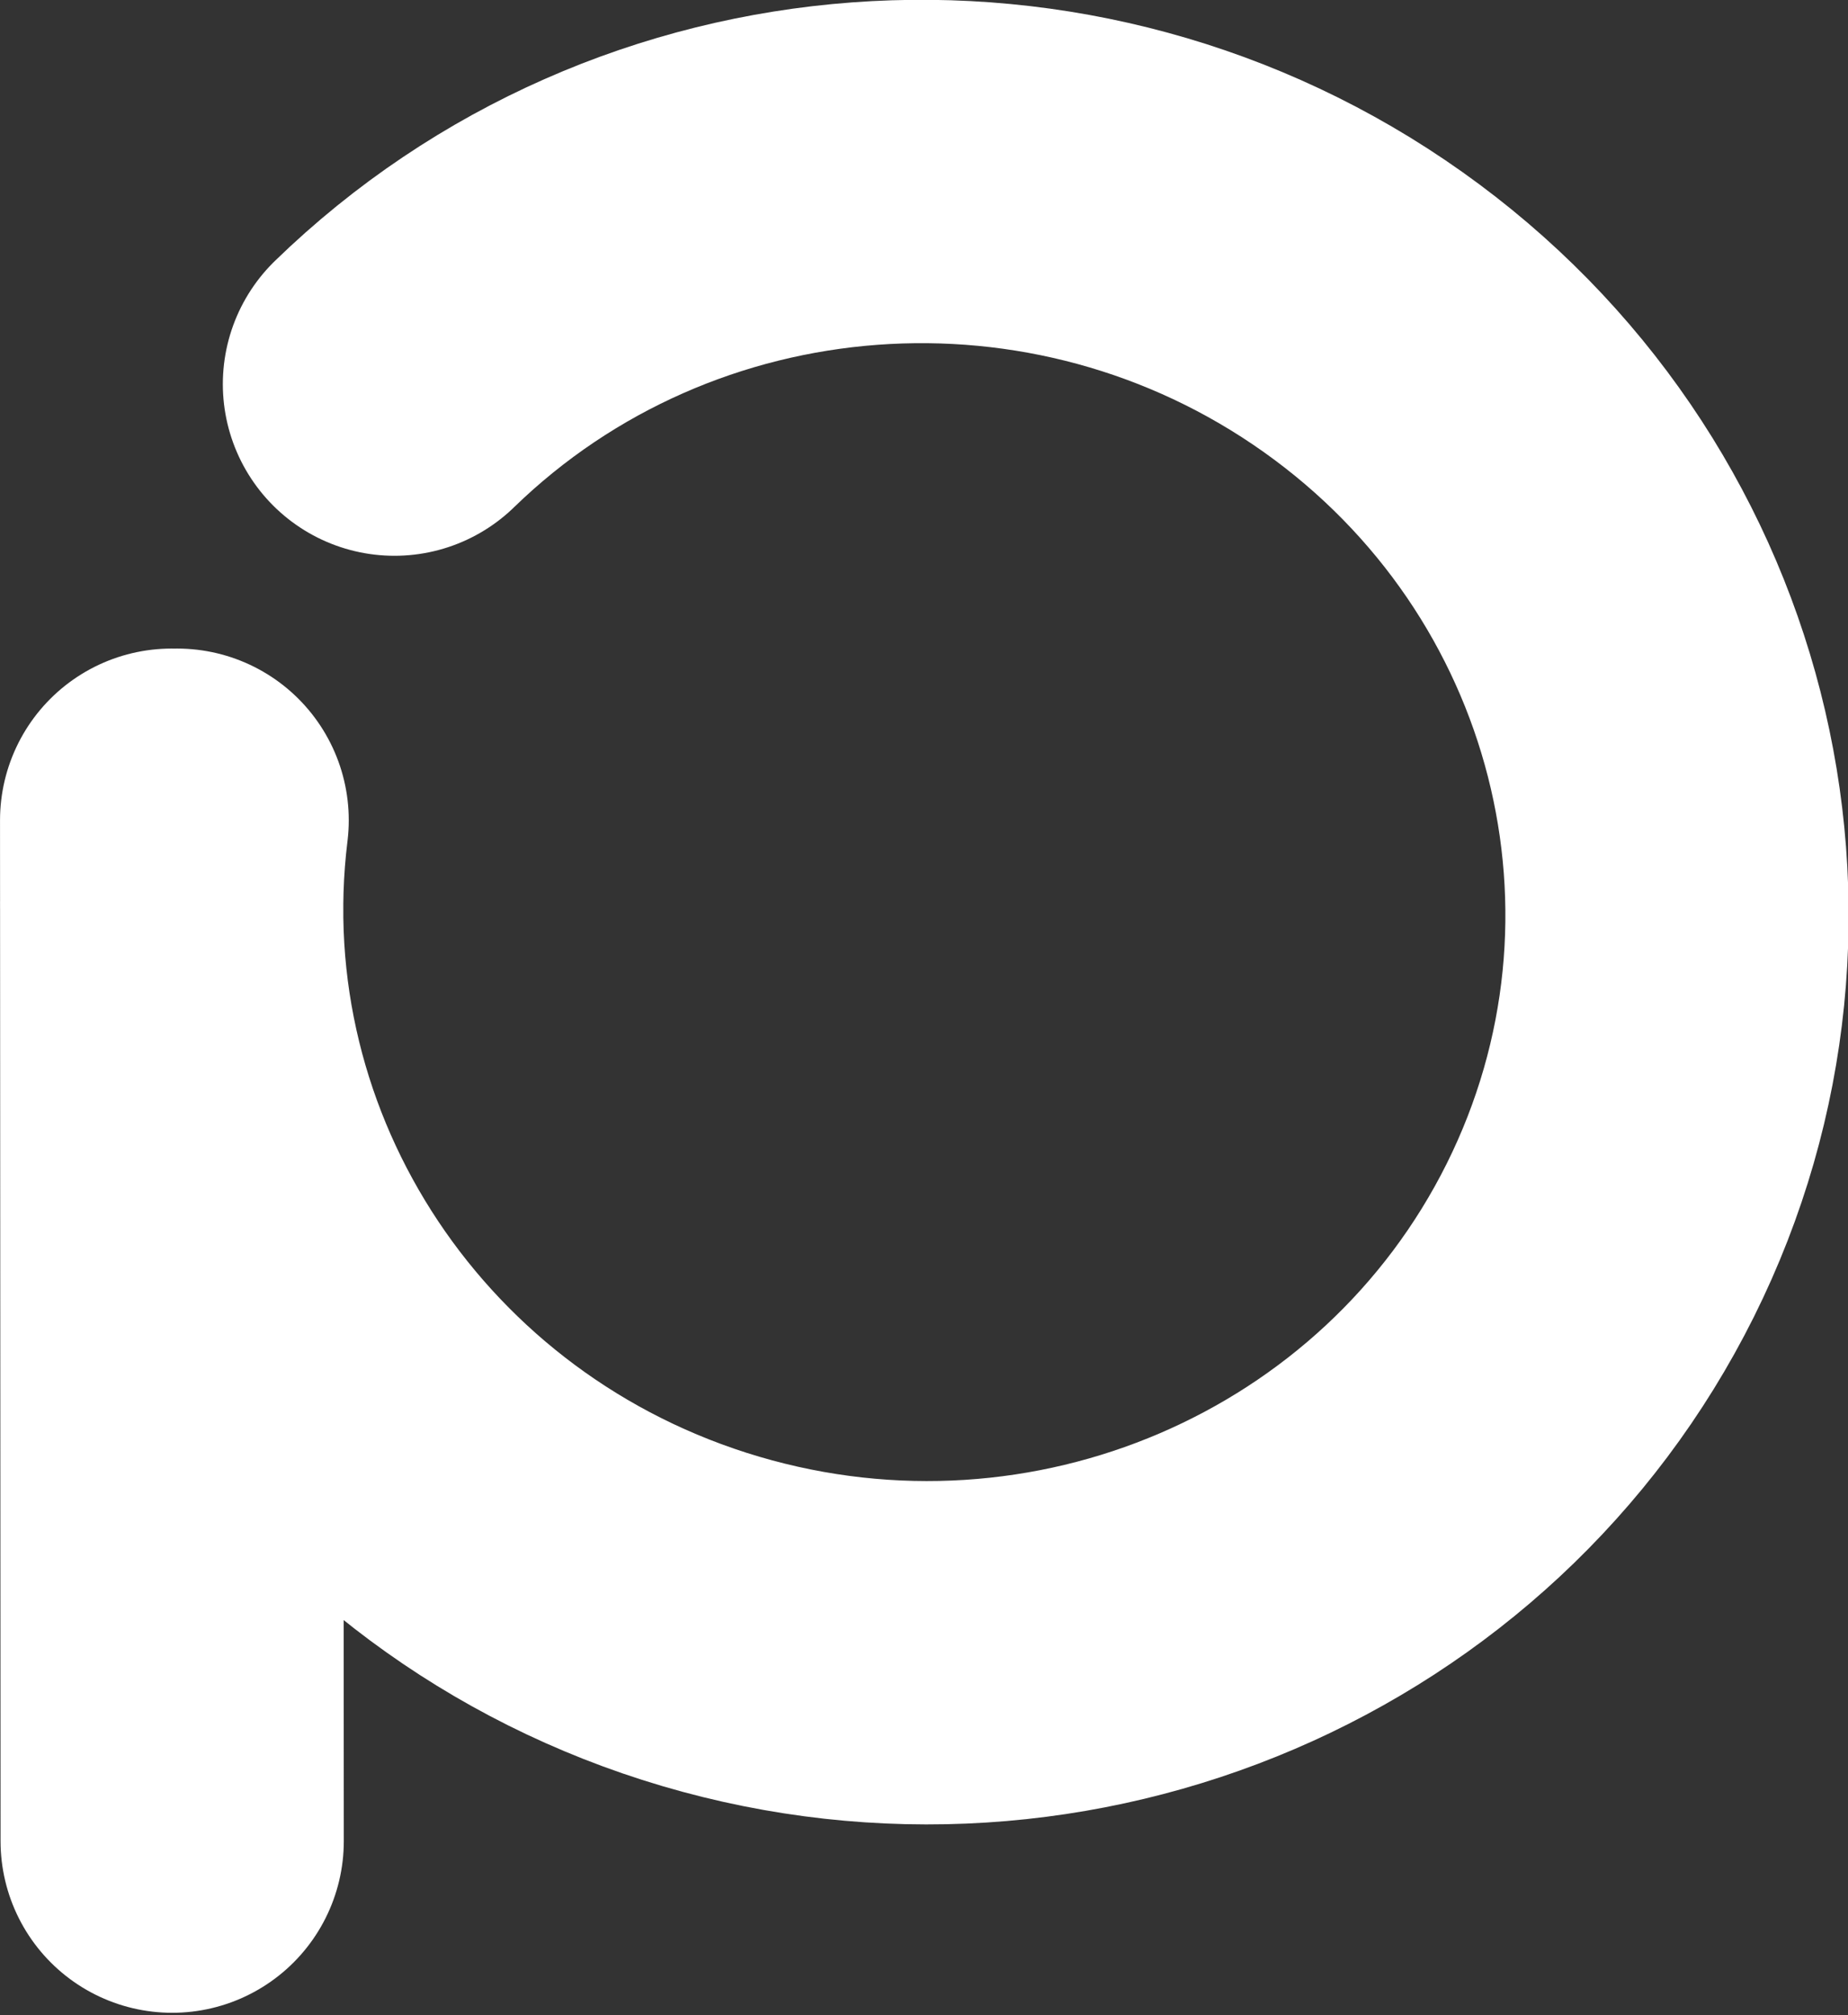 <svg xmlns="http://www.w3.org/2000/svg" xmlns:svg="http://www.w3.org/2000/svg" id="svg5046" width="126.161" height="137.532" x="0" y="0" enable-background="new 0 0 189.121 189.121" version="1.1" viewBox="0 0 126.161 137.532" xml:space="preserve"><rect x="0" y="0" width="126.161" height="137.532" fill="#333333" stroke="none"/><g id="g5070" transform="translate(-247.895,-32.186)"><path d="m 259.613,88.164 0.036,69.67 M 274.824,58.4 c 17.807,-17.296 45.756,-19.375 66.128,-4.917 20.373,14.458 27.218,41.227 16.197,63.339 -11.021,22.111 -36.69,33.107 -60.734,26.016 -24.043,-7.092 -39.439,-30.199 -36.427,-54.674" style="fill:none;stroke:#ffffff;stroke-width:23.433;stroke-linecap:round;stroke-opacity:1" id="path5062"/></g></svg>